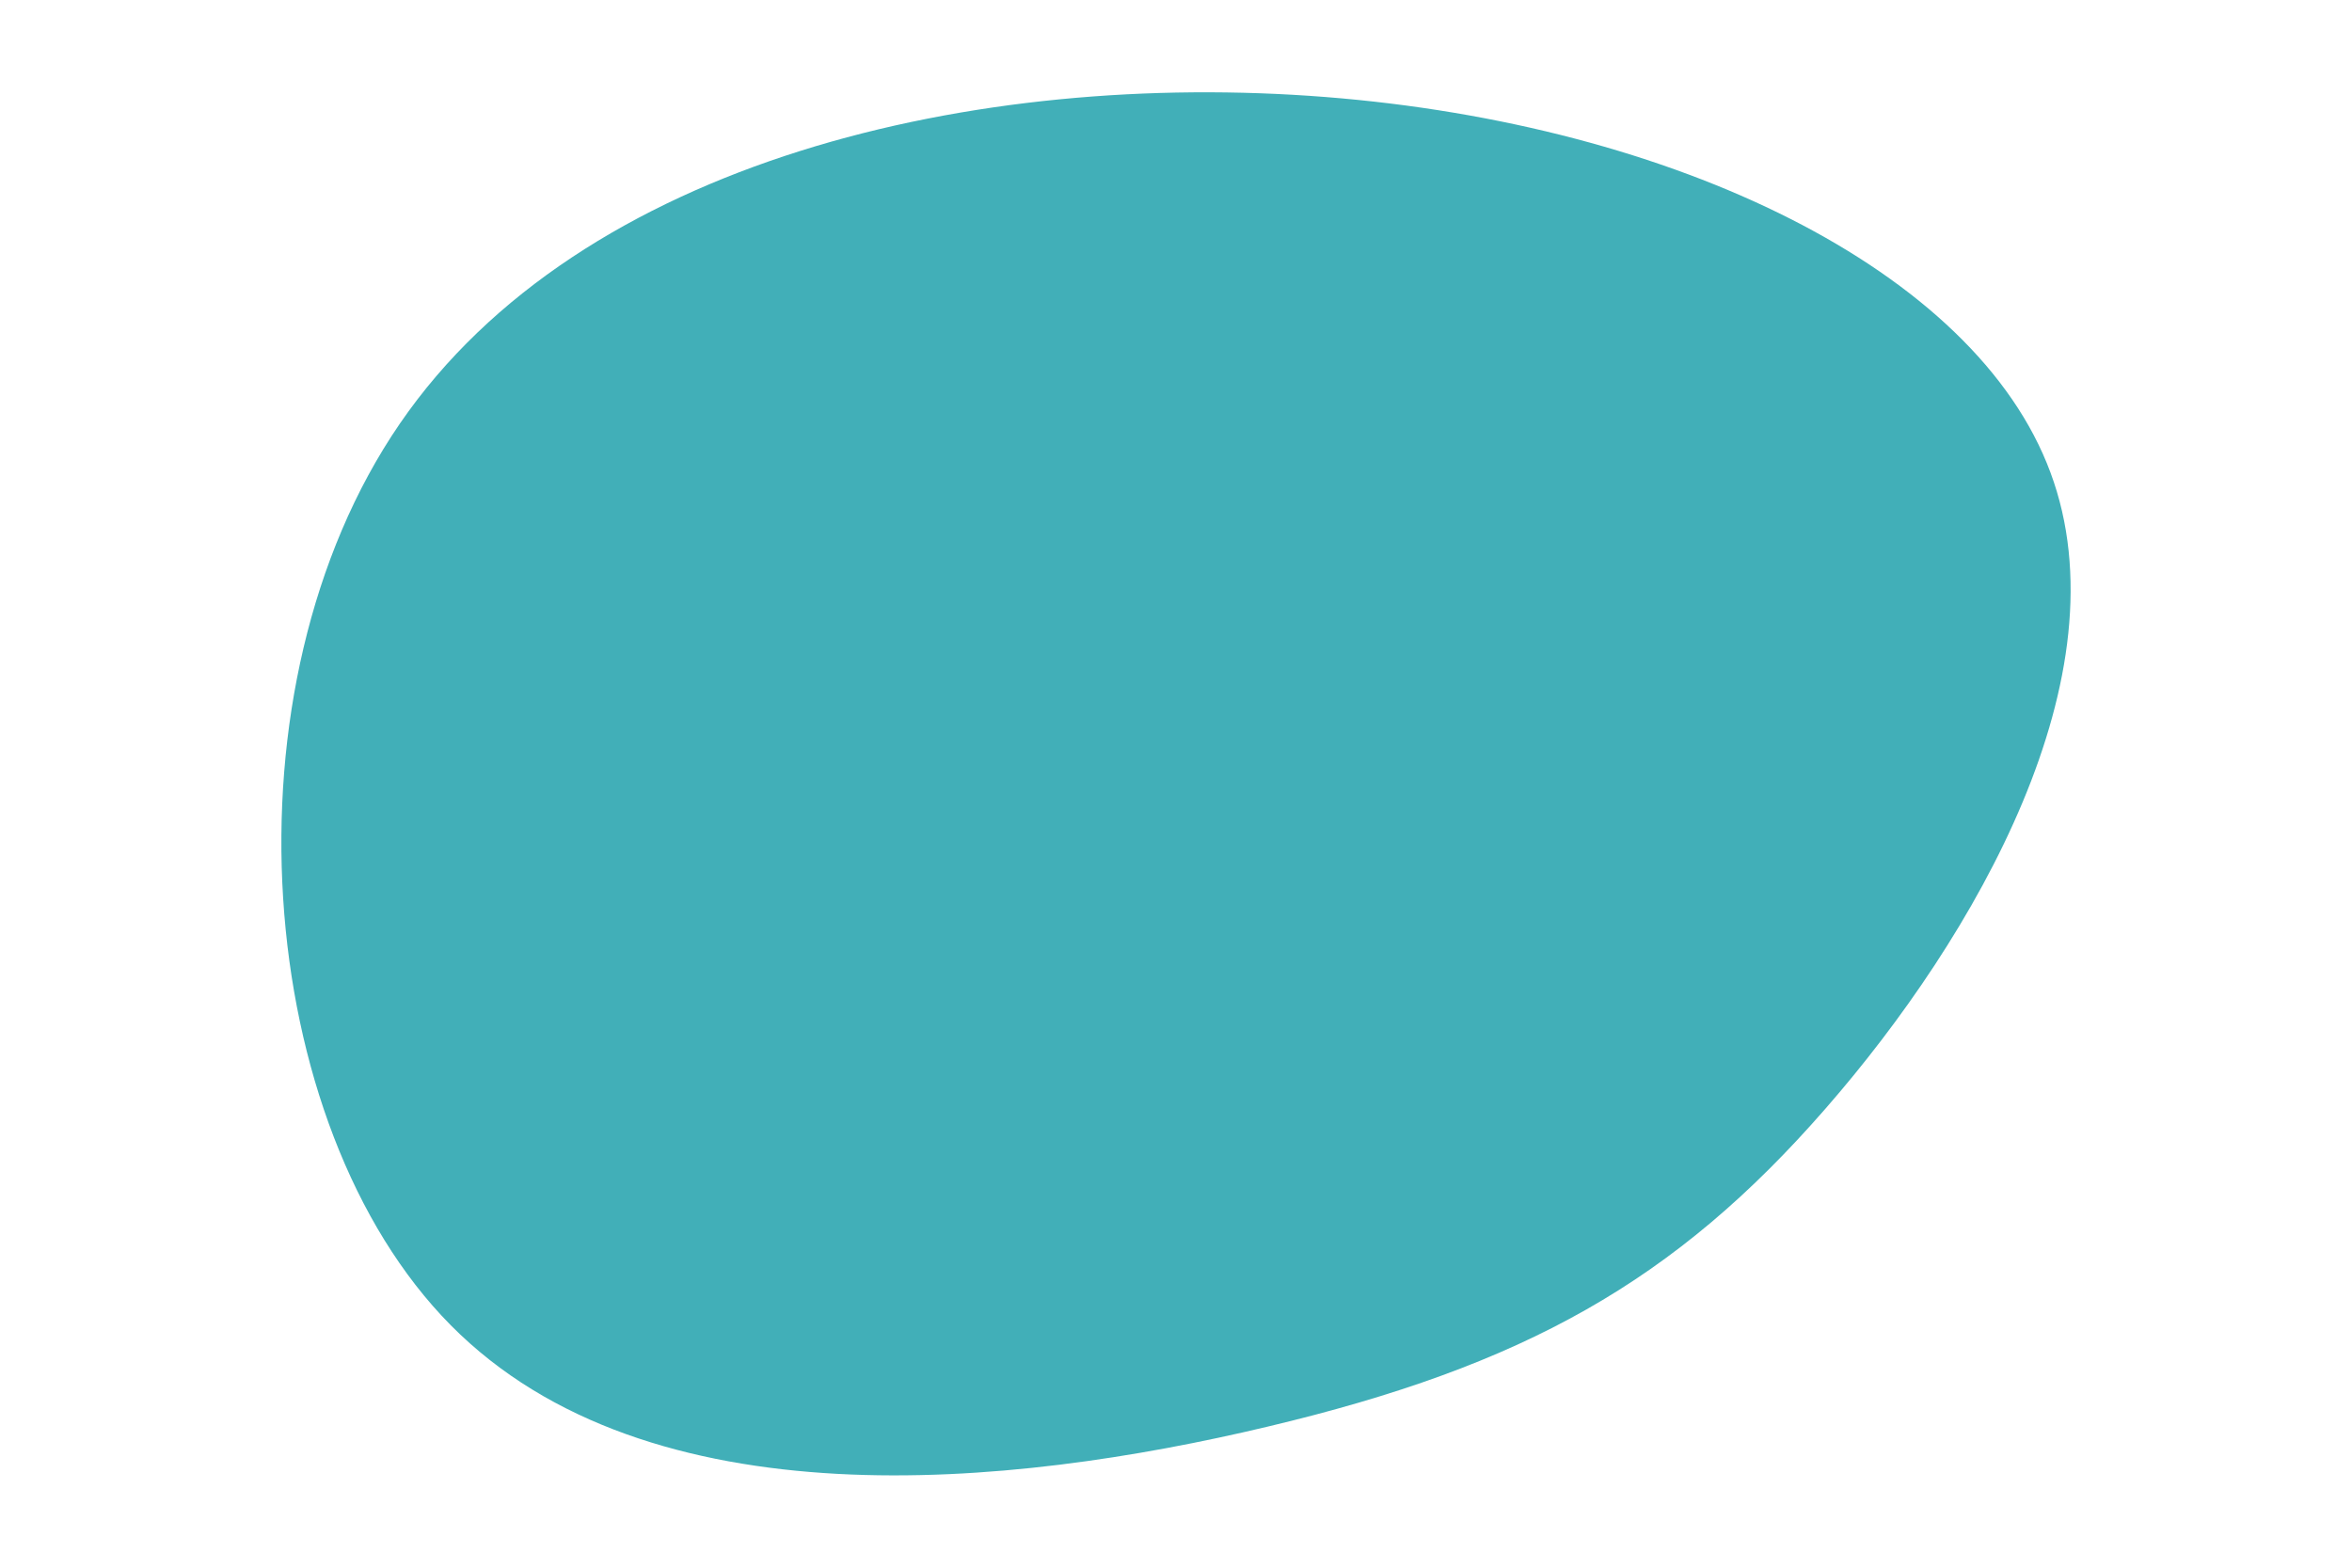 <svg id="visual" viewBox="0 0 900 600" width="900" height="600" xmlns="http://www.w3.org/2000/svg" xmlns:xlink="http://www.w3.org/1999/xlink" version="1.1"><g transform="translate(525.409 358.129)"><path d="M259.2 -177.3C288.1 -99.7 230.7 0.2 173.1 66.2C115.5 132.3 57.7 164.6 -40.4 187.9C-138.6 211.3 -277.1 225.6 -352.9 149.1C-428.7 72.5 -441.7 -95 -372.4 -196C-303.1 -297 -151.6 -331.5 -18.2 -321C115.2 -310.5 230.4 -255 259.2 -177.3" fill="#41afb8"></path></g></svg>